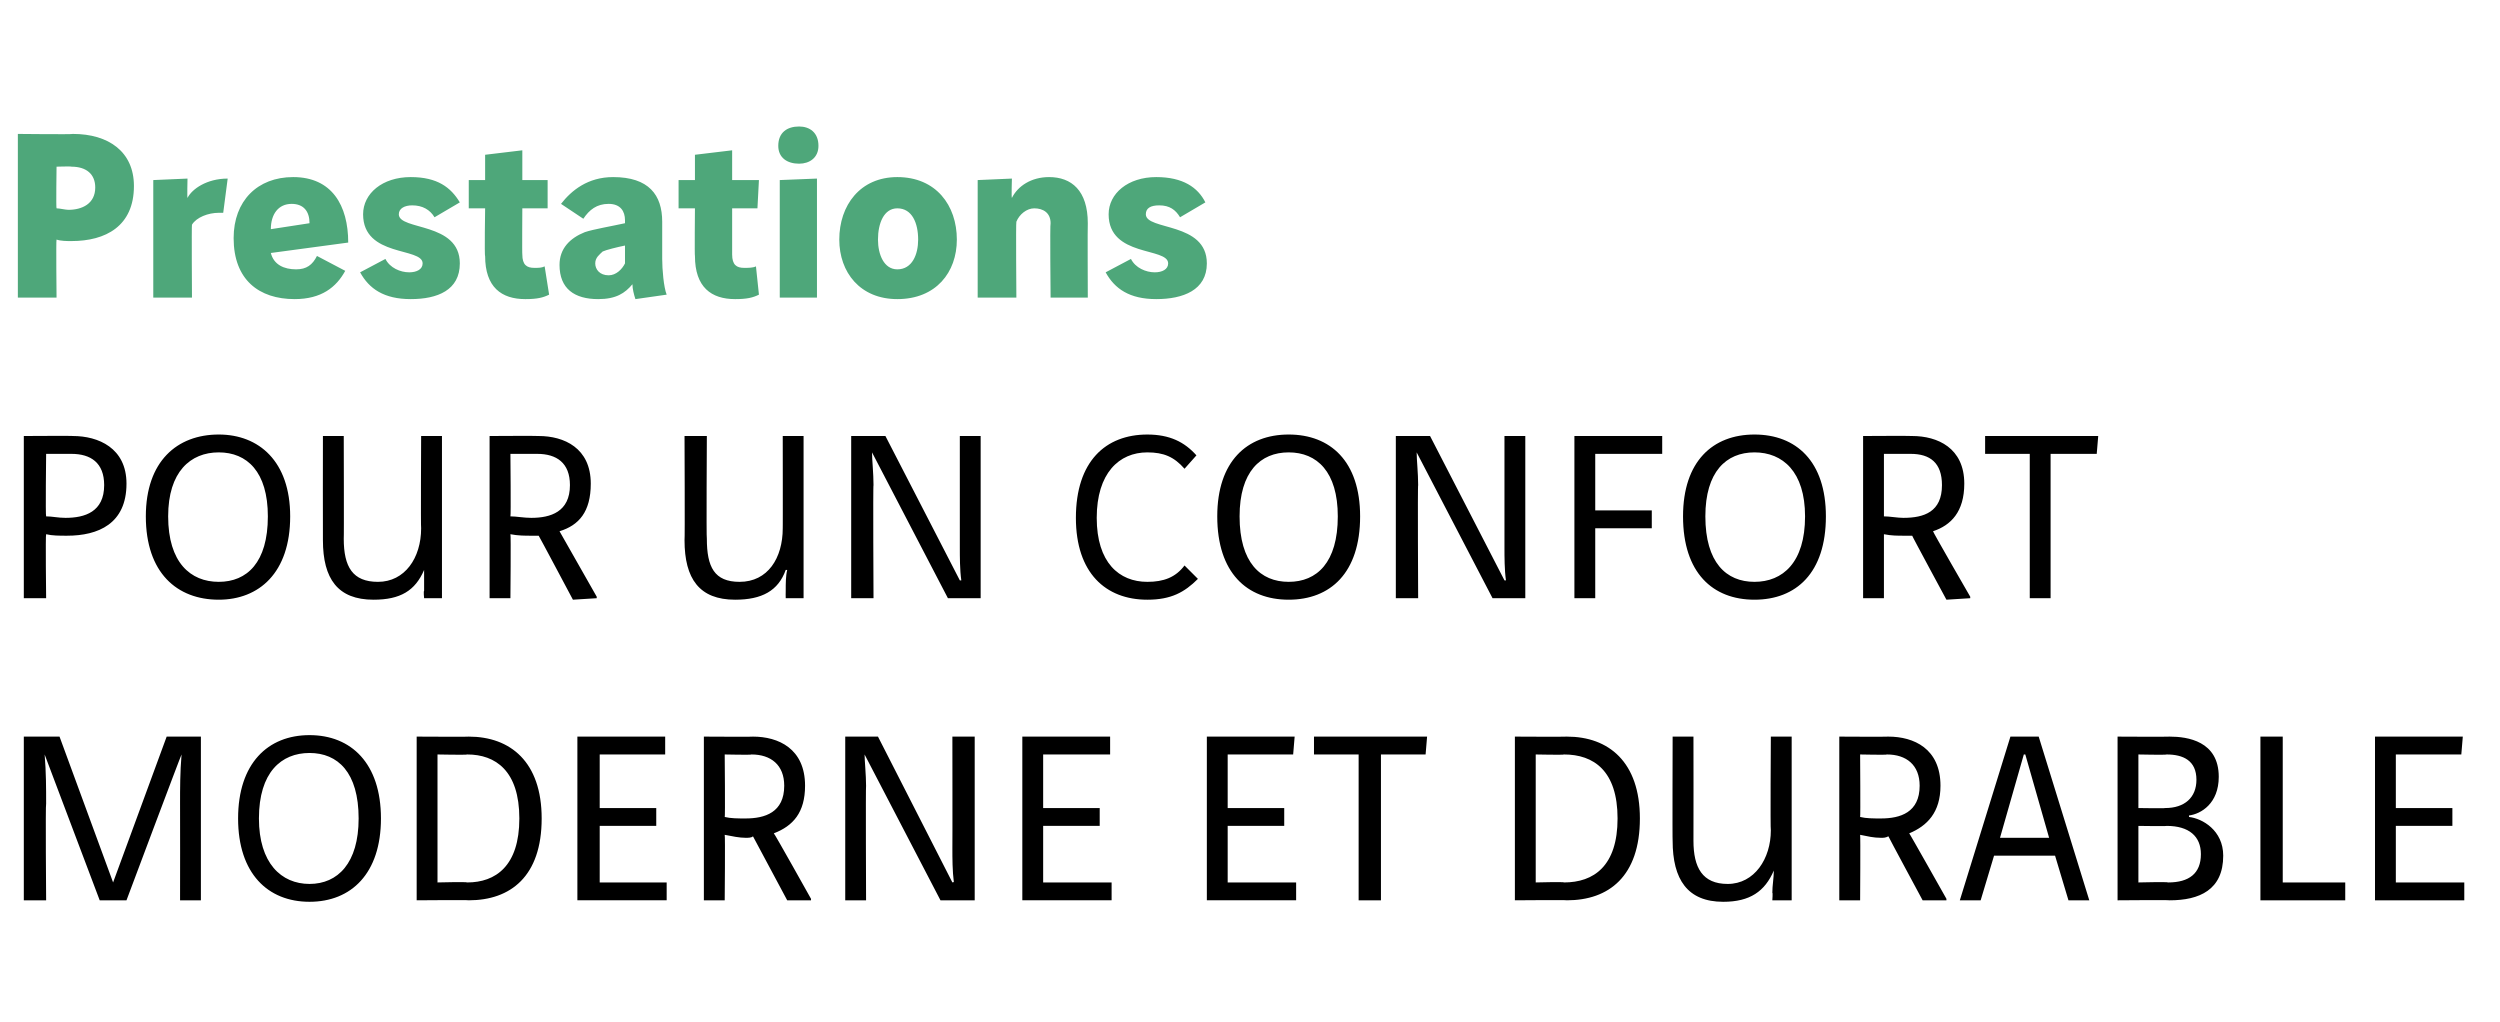 <?xml version="1.0" standalone="no"?><!DOCTYPE svg PUBLIC "-//W3C//DTD SVG 1.1//EN" "http://www.w3.org/Graphics/SVG/1.1/DTD/svg11.dtd"><svg xmlns="http://www.w3.org/2000/svg" version="1.1" width="168px" height="68.7px" viewBox="0 -7 168 68.7" style="top:-7px"><desc>Prestations Pour un confort moderne et durable</desc><defs/><g id="Polygon5731"><path d="m6.7 53.5c0 0-3.71-9.82-3.7-9.8c0 0 0 0 0 0c.1 1.2.1 2.3.1 3.3c-.05.02 0 6.5 0 6.5l-1.5 0l0-11l2.4 0l3.6 9.8l3.6-9.8l2.3 0l0 11l-1.4 0c0 0 .01-6.48 0-6.5c0-1 0-2.1.1-3.3c0 0 0 0 0 0c-.02-.02-3.7 9.8-3.7 9.8l-1.8 0zm18.9-5.5c0 3.7-2 5.6-4.8 5.6c-2.8 0-4.8-1.9-4.8-5.6c0-3.7 2-5.6 4.8-5.6c2.8 0 4.8 1.9 4.8 5.6zm-8.2 0c0 3 1.5 4.4 3.4 4.4c1.9 0 3.3-1.4 3.3-4.4c0-3.1-1.4-4.4-3.3-4.4c-1.9 0-3.4 1.3-3.4 4.4zm14.1-5.5c2.8 0 4.9 1.7 4.9 5.5c0 3.9-2.1 5.5-4.9 5.5c.02-.03-3.5 0-3.5 0l0-11c0 0 3.52.02 3.5 0zm-2.1 9.8c0 0 1.97-.05 2 0c1.9 0 3.5-1.1 3.5-4.3c0-3.2-1.6-4.3-3.5-4.3c-.03.04-2 0-2 0l0 8.6zm15.3-9.8l0 1.2l-4.4 0l0 3.6l3.8 0l0 1.2l-3.8 0l0 3.8l4.5 0l0 1.2l-6 0l0-11l5.9 0zm5.9 0c1.7 0 3.5.8 3.5 3.3c0 1.8-.8 2.7-2.1 3.2c.02-.04 2.5 4.4 2.5 4.4l0 .1l-1.6 0c0 0-2.28-4.27-2.3-4.3c-.1.1-.3.1-.5.1c-.4 0-.9-.1-1.4-.2c.04.05 0 4.4 0 4.4l-1.4 0l0-11c0 0 3.32.02 3.3 0zm-1.9 5.4c.4.1.9.1 1.4.1c1.3 0 2.6-.4 2.6-2.2c0-1.4-.9-2.1-2.2-2.1c.03.04-1.8 0-1.8 0c0 0 .04 4.24 0 4.2zm10.3-5.4l5 9.8c0 0 .09-.05.1 0c-.1-.8-.1-1.6-.1-2.3c.01.01 0-7.5 0-7.5l1.5 0l0 11l-2.3 0l-5.1-9.8c0 0-.01-.03 0 0c0 .4.1 1.4.1 2.1c-.03-.01 0 7.7 0 7.7l-1.4 0l0-11l2.2 0zm15.6 0l0 1.2l-4.5 0l0 3.6l3.8 0l0 1.2l-3.8 0l0 3.8l4.6 0l0 1.2l-6 0l0-11l5.9 0zm12.4 0l-.1 1.2l-4.4 0l0 3.6l3.8 0l0 1.2l-3.8 0l0 3.8l4.6 0l0 1.2l-6 0l0-11l5.9 0zm8.9 0l-.1 1.2l-3 0l0 9.8l-1.5 0l0-9.8l-3 0l0-1.2l7.6 0zm9.4 0c2.8 0 4.9 1.7 4.9 5.5c0 3.9-2.1 5.5-4.9 5.5c-.02-.03-3.5 0-3.5 0l0-11c0 0 3.48.02 3.5 0zm-2.1 9.8c0 0 1.93-.05 1.9 0c2 0 3.6-1.1 3.6-4.3c0-3.2-1.6-4.3-3.6-4.3c.03.04-1.9 0-1.9 0l0 8.6zm10.6-9.8c0 0 .01 6.97 0 7c0 1.8.6 2.9 2.3 2.9c1.8 0 2.9-1.7 2.9-3.6c-.04-.02 0-6.3 0-6.3l1.4 0l0 11l-1.3 0c0 0 .04-.54 0-.5c0-.5.1-1 .1-1.5c0 0 0 0 0 0c-.6 1.4-1.6 2.1-3.4 2.1c-2.4 0-3.4-1.5-3.4-4.1c-.02.04 0-7 0-7l1.4 0zm13.1 0c1.7 0 3.5.8 3.5 3.3c0 1.8-.9 2.7-2.1 3.2c0-.04 2.5 4.4 2.5 4.4l0 .1l-1.6 0c0 0-2.3-4.27-2.3-4.3c-.2.1-.3.1-.5.1c-.5 0-.9-.1-1.4-.2c.03.05 0 4.4 0 4.4l-1.4 0l0-11c0 0 3.3.02 3.3 0zm-1.9 5.4c.4.1.9.1 1.4.1c1.3 0 2.6-.4 2.6-2.2c0-1.4-.9-2.1-2.2-2.1c.02.04-1.8 0-1.8 0c0 0 .03 4.24 0 4.2zm6.7 5.6l3.4-11l1.9 0l3.4 11l-1.4 0l-.9-3l-4.1 0l-.9 3l-1.4 0zm4.4-9.8l-.1 0l-1.6 5.6l3.3 0l-1.6-5.6zm9.7-1.2c1.2 0 3.3.3 3.3 2.7c0 1.8-1.2 2.5-2 2.6c0 0 0 .1 0 .1c.9.1 2.3.9 2.3 2.6c0 2.3-1.6 3-3.6 3c-.01-.03-3.5 0-3.5 0l0-11c0 0 3.47.02 3.5 0zm-2.1 4.8c0 0 1.79.03 1.8 0c1.3 0 2.1-.7 2.1-1.9c0-1.3-.9-1.7-2-1.7c-.04.04-1.9 0-1.9 0l0 3.6zm0 5c0 0 1.97-.05 2 0c1.4 0 2.2-.6 2.2-1.9c0-1.2-.8-1.9-2.3-1.9c.04.03-1.9 0-1.9 0l0 3.8zm9.7-9.8l0 9.8l4.2 0l0 1.2l-5.7 0l0-11l1.5 0zm12.1 0l-.1 1.2l-4.4 0l0 3.6l3.8 0l0 1.2l-3.8 0l0 3.8l4.6 0l0 1.2l-6 0l0-11l5.9 0z" stroke="none" fill="#000"/></g><g id="Polygon5730"><path d="m4.9 22.3c1.7 0 3.6.8 3.6 3.2c0 2.7-1.9 3.5-4 3.5c-.5 0-1 0-1.4-.1c-.05.01 0 4.3 0 4.3l-1.5 0l0-10.9c0 0 3.33-.02 3.3 0zm-1.8 5.4c.4 0 .8.1 1.3.1c1.3 0 2.6-.4 2.6-2.2c0-1.5-.9-2.1-2.2-2.1c.04 0-1.7 0-1.7 0c0 0-.05 4.2 0 4.2zm16.4 0c0 3.8-2.1 5.6-4.8 5.6c-2.8 0-4.9-1.8-4.9-5.6c0-3.7 2.1-5.5 4.9-5.5c2.7 0 4.8 1.8 4.8 5.5zm-8.2 0c0 3.1 1.5 4.4 3.4 4.4c1.9 0 3.3-1.3 3.3-4.4c0-3-1.4-4.3-3.3-4.3c-1.9 0-3.4 1.3-3.4 4.3zm11.8-5.4c0 0 .02 6.93 0 6.9c0 1.9.6 2.9 2.3 2.9c1.8 0 2.9-1.6 2.9-3.6c-.03.04 0-6.2 0-6.2l1.4 0l0 10.9l-1.2 0c0 0-.05-.48 0-.5c0-.5 0-1 0-1.4c0 0 0 0 0 0c-.6 1.4-1.6 2-3.4 2c-2.4 0-3.4-1.4-3.4-4c-.01 0 0-7 0-7l1.4 0zm13.1 0c1.7 0 3.5.8 3.5 3.2c0 1.9-.8 2.8-2.1 3.2c.01.02 2.5 4.4 2.5 4.4l0 .1l-1.6.1c0 0-2.29-4.31-2.3-4.3c-.1 0-.3 0-.5 0c-.4 0-.9 0-1.4-.1c.04.01 0 4.3 0 4.3l-1.4 0l0-10.9c0 0 3.31-.02 3.3 0zm-1.9 5.4c.4 0 .9.1 1.4.1c1.3 0 2.6-.4 2.6-2.2c0-1.5-.9-2.1-2.2-2.1c.03 0-1.8 0-1.8 0c0 0 .04 4.2 0 4.2zm13.2-5.4c0 0-.04 6.93 0 6.9c0 1.9.5 2.9 2.2 2.9c1.9 0 2.9-1.6 2.9-3.6c.01.04 0-6.2 0-6.2l1.4 0l0 10.9l-1.2 0c0 0-.01-.48 0-.5c0-.5 0-1 .1-1.4c0 0-.1 0-.1 0c-.5 1.4-1.6 2-3.4 2c-2.4 0-3.4-1.4-3.4-4c.03 0 0-7 0-7l1.5 0zm12 0l5 9.7c0 0 .08.01.1 0c-.1-.7-.1-1.6-.1-2.2c0-.03 0-7.5 0-7.5l1.4 0l0 10.9l-2.2 0l-5.1-9.8c0 0-.02.03 0 0c0 .5.1 1.4.1 2.2c-.04-.05 0 7.6 0 7.6l-1.5 0l0-10.9l2.3 0zm20.1 2.2c-.7-.8-1.4-1.1-2.5-1.1c-1.9 0-3.4 1.4-3.4 4.4c0 3 1.5 4.3 3.4 4.3c1.1 0 1.9-.3 2.5-1.1c.3.3.6.6.9.9c-.9.9-1.8 1.4-3.4 1.4c-2.8 0-4.8-1.8-4.8-5.5c0-3.8 2-5.6 4.8-5.6c1.5 0 2.5.5 3.3 1.4c0 0-.8.9-.8.9zm11.8 3.2c0 3.8-2 5.6-4.8 5.6c-2.8 0-4.8-1.8-4.8-5.6c0-3.7 2-5.5 4.8-5.5c2.8 0 4.8 1.8 4.8 5.5zm-8.1 0c0 3.1 1.4 4.4 3.3 4.4c1.9 0 3.3-1.3 3.3-4.4c0-3-1.4-4.3-3.3-4.3c-1.9 0-3.3 1.3-3.3 4.3zm12.8-5.4l5 9.7c0 0 .08.01.1 0c-.1-.7-.1-1.6-.1-2.2c0-.03 0-7.5 0-7.5l1.4 0l0 10.9l-2.2 0l-5.1-9.8c0 0-.02.03 0 0c0 .5.1 1.4.1 2.2c-.04-.05 0 7.6 0 7.6l-1.5 0l0-10.9l2.3 0zm15.6 0l0 1.2l-4.5 0l0 3.8l3.8 0l0 1.2l-3.8 0l0 4.7l-1.4 0l0-10.9l5.9 0zm11 5.4c0 3.8-2 5.6-4.8 5.6c-2.8 0-4.8-1.8-4.8-5.6c0-3.7 2-5.5 4.8-5.5c2.8 0 4.8 1.8 4.8 5.5zm-8.1 0c0 3.1 1.4 4.4 3.3 4.4c1.9 0 3.4-1.3 3.4-4.4c0-3-1.5-4.3-3.4-4.3c-1.9 0-3.3 1.3-3.3 4.3zm13.9-5.4c1.7 0 3.5.8 3.5 3.2c0 1.9-.9 2.8-2.1 3.2c-.03.02 2.5 4.4 2.5 4.4l0 .1l-1.6.1c0 0-2.33-4.31-2.3-4.3c-.2 0-.3 0-.5 0c-.5 0-.9 0-1.4-.1c0 .01 0 4.3 0 4.3l-1.4 0l0-10.9c0 0 3.27-.02 3.3 0zm-1.9 5.4c.4 0 .9.1 1.3.1c1.4 0 2.6-.4 2.6-2.2c0-1.5-.8-2.1-2.1-2.1c-.01 0-1.8 0-1.8 0c0 0 0 4.2 0 4.2zm14.4-5.4l-.1 1.2l-3.1 0l0 9.7l-1.4 0l0-9.7l-3 0l0-1.2l7.6 0z" stroke="none" fill="#000"/></g><g id="Polygon5729"><path d="m4.9 2c2.4 0 4.1 1.2 4.1 3.5c0 2.7-1.9 3.7-4.2 3.7c-.3 0-.7 0-1-.1c-.04.02 0 3.9 0 3.9l-2.6 0l0-11c0 0 3.71.04 3.7 0zm-1.1 5c.2 0 .6.1.8.1c.9 0 1.8-.4 1.8-1.5c0-.9-.6-1.4-1.6-1.4c.01-.03-1 0-1 0c0 0-.04 2.78 0 2.8zm8.8-2c0 0-.03 1.29 0 1.3c.3-.6 1.3-1.3 2.7-1.3c0 0-.3 2.3-.3 2.3c-.1 0-.2 0-.3 0c-.7 0-1.5.3-1.8.8c-.03-.02 0 4.9 0 4.9l-2.6 0l0-7.9l2.3-.1zm5.6 5c.2.8.9 1.1 1.7 1.1c.7 0 1.1-.3 1.4-.9c0 0 1.9 1 1.9 1c-.6 1.1-1.6 1.9-3.4 1.9c-2.4 0-4.1-1.3-4.1-4.1c0-2.5 1.6-4.1 4-4.1c2.6 0 3.7 1.9 3.7 4.4c0 0-5.2.7-5.2.7zm2.6-2c0-.8-.4-1.3-1.2-1.3c-.9 0-1.4.7-1.4 1.7c0 0 2.6-.4 2.6-.4zm8.4-.4c-.3-.5-.8-.8-1.5-.8c-.5 0-.9.2-.9.6c0 1.1 4.1.5 4.1 3.3c0 1.8-1.5 2.4-3.3 2.4c-1.8 0-2.8-.7-3.4-1.8c0 0 1.7-.9 1.7-.9c.3.6 1 .9 1.6.9c.5 0 .9-.2.9-.6c0-1.1-4-.4-4-3.3c0-1.4 1.3-2.5 3.2-2.5c1.8 0 2.7.7 3.3 1.7c0 0-1.7 1-1.7 1zm5.9-4.5l0 2l1.7 0l0 1.9l-1.7 0c0 0-.02 3.14 0 3.1c0 .7.3.9.8.9c.3 0 .5 0 .7-.1c0 0 .3 1.9.3 1.9c-.4.2-.8.3-1.6.3c-1.6 0-2.7-.8-2.7-2.9c-.05.04 0-3.2 0-3.2l-1.1 0l0-1.9l1.1 0l0-1.7l2.5-.3zm5.4 6.8c-.2.2-.5.4-.5.8c0 .4.3.8.9.8c.5 0 .9-.4 1.1-.8c0 0 0-1.2 0-1.2c-.5.1-1.3.3-1.5.4zm.7-5c2.4 0 3.3 1.2 3.3 3c0 0 0 2.5 0 2.5c0 .7.1 1.9.3 2.4c0 0-2.1.3-2.1.3c-.1-.3-.2-.7-.2-1c-.5.6-1.1 1-2.3 1c-1.6 0-2.6-.7-2.6-2.3c0-1.1.7-1.8 1.7-2.2c.6-.2 1.8-.4 2.7-.6c0 0 0-.2 0-.2c0-.6-.3-1.1-1.1-1.1c-.8 0-1.3.4-1.7 1c0 0-1.5-1-1.5-1c.7-.9 1.8-1.8 3.5-1.8zm8-1.8l0 2l1.8 0l-.1 1.9l-1.7 0c0 0 0 3.14 0 3.1c0 .7.3.9.8.9c.3 0 .6 0 .8-.1c0 0 .2 1.9.2 1.9c-.4.2-.8.3-1.6.3c-1.6 0-2.7-.8-2.7-2.9c-.03.04 0-3.2 0-3.2l-1.1 0l0-1.9l1.1 0l0-1.7l2.5-.3zm5.7 1.9l0 8l-2.5 0l0-7.9l2.5-.1zm-1.2-3.5c.7 0 1.3.4 1.3 1.3c0 .8-.6 1.2-1.3 1.2c-.8 0-1.4-.4-1.4-1.2c0-.9.6-1.3 1.4-1.3zm5.3 7.6c0 1 .4 2 1.3 2c1 0 1.4-1 1.4-2c0-1.1-.4-2.1-1.4-2.1c-.9 0-1.3 1-1.3 2.1zm5.3 0c0 2.2-1.4 4-4 4c-2.5 0-3.9-1.8-3.9-4c0-2.3 1.4-4.2 3.9-4.2c2.6 0 4 1.9 4 4.2zm3.7-4.1c0 0-.04 1.29 0 1.3c.4-.8 1.3-1.4 2.5-1.4c1.5 0 2.6.9 2.6 3.1c-.02.05 0 5 0 5l-2.5 0c0 0-.05-4.99 0-5c0-.7-.5-1-1.1-1c-.5 0-1 .4-1.2.9c-.04.04 0 5.1 0 5.1l-2.6 0l0-7.9l2.3-.1zm11.3 2.6c-.3-.5-.7-.8-1.4-.8c-.6 0-.9.2-.9.6c0 1.1 4.1.5 4.1 3.3c0 1.8-1.6 2.4-3.4 2.4c-1.8 0-2.8-.7-3.4-1.8c0 0 1.7-.9 1.7-.9c.3.6 1 .9 1.6.9c.5 0 .9-.2.9-.6c0-1.1-4-.4-4-3.3c0-1.4 1.3-2.5 3.2-2.5c1.8 0 2.8.7 3.3 1.7c0 0-1.7 1-1.7 1z" stroke="none" fill="#4ea77a"/></g></svg>